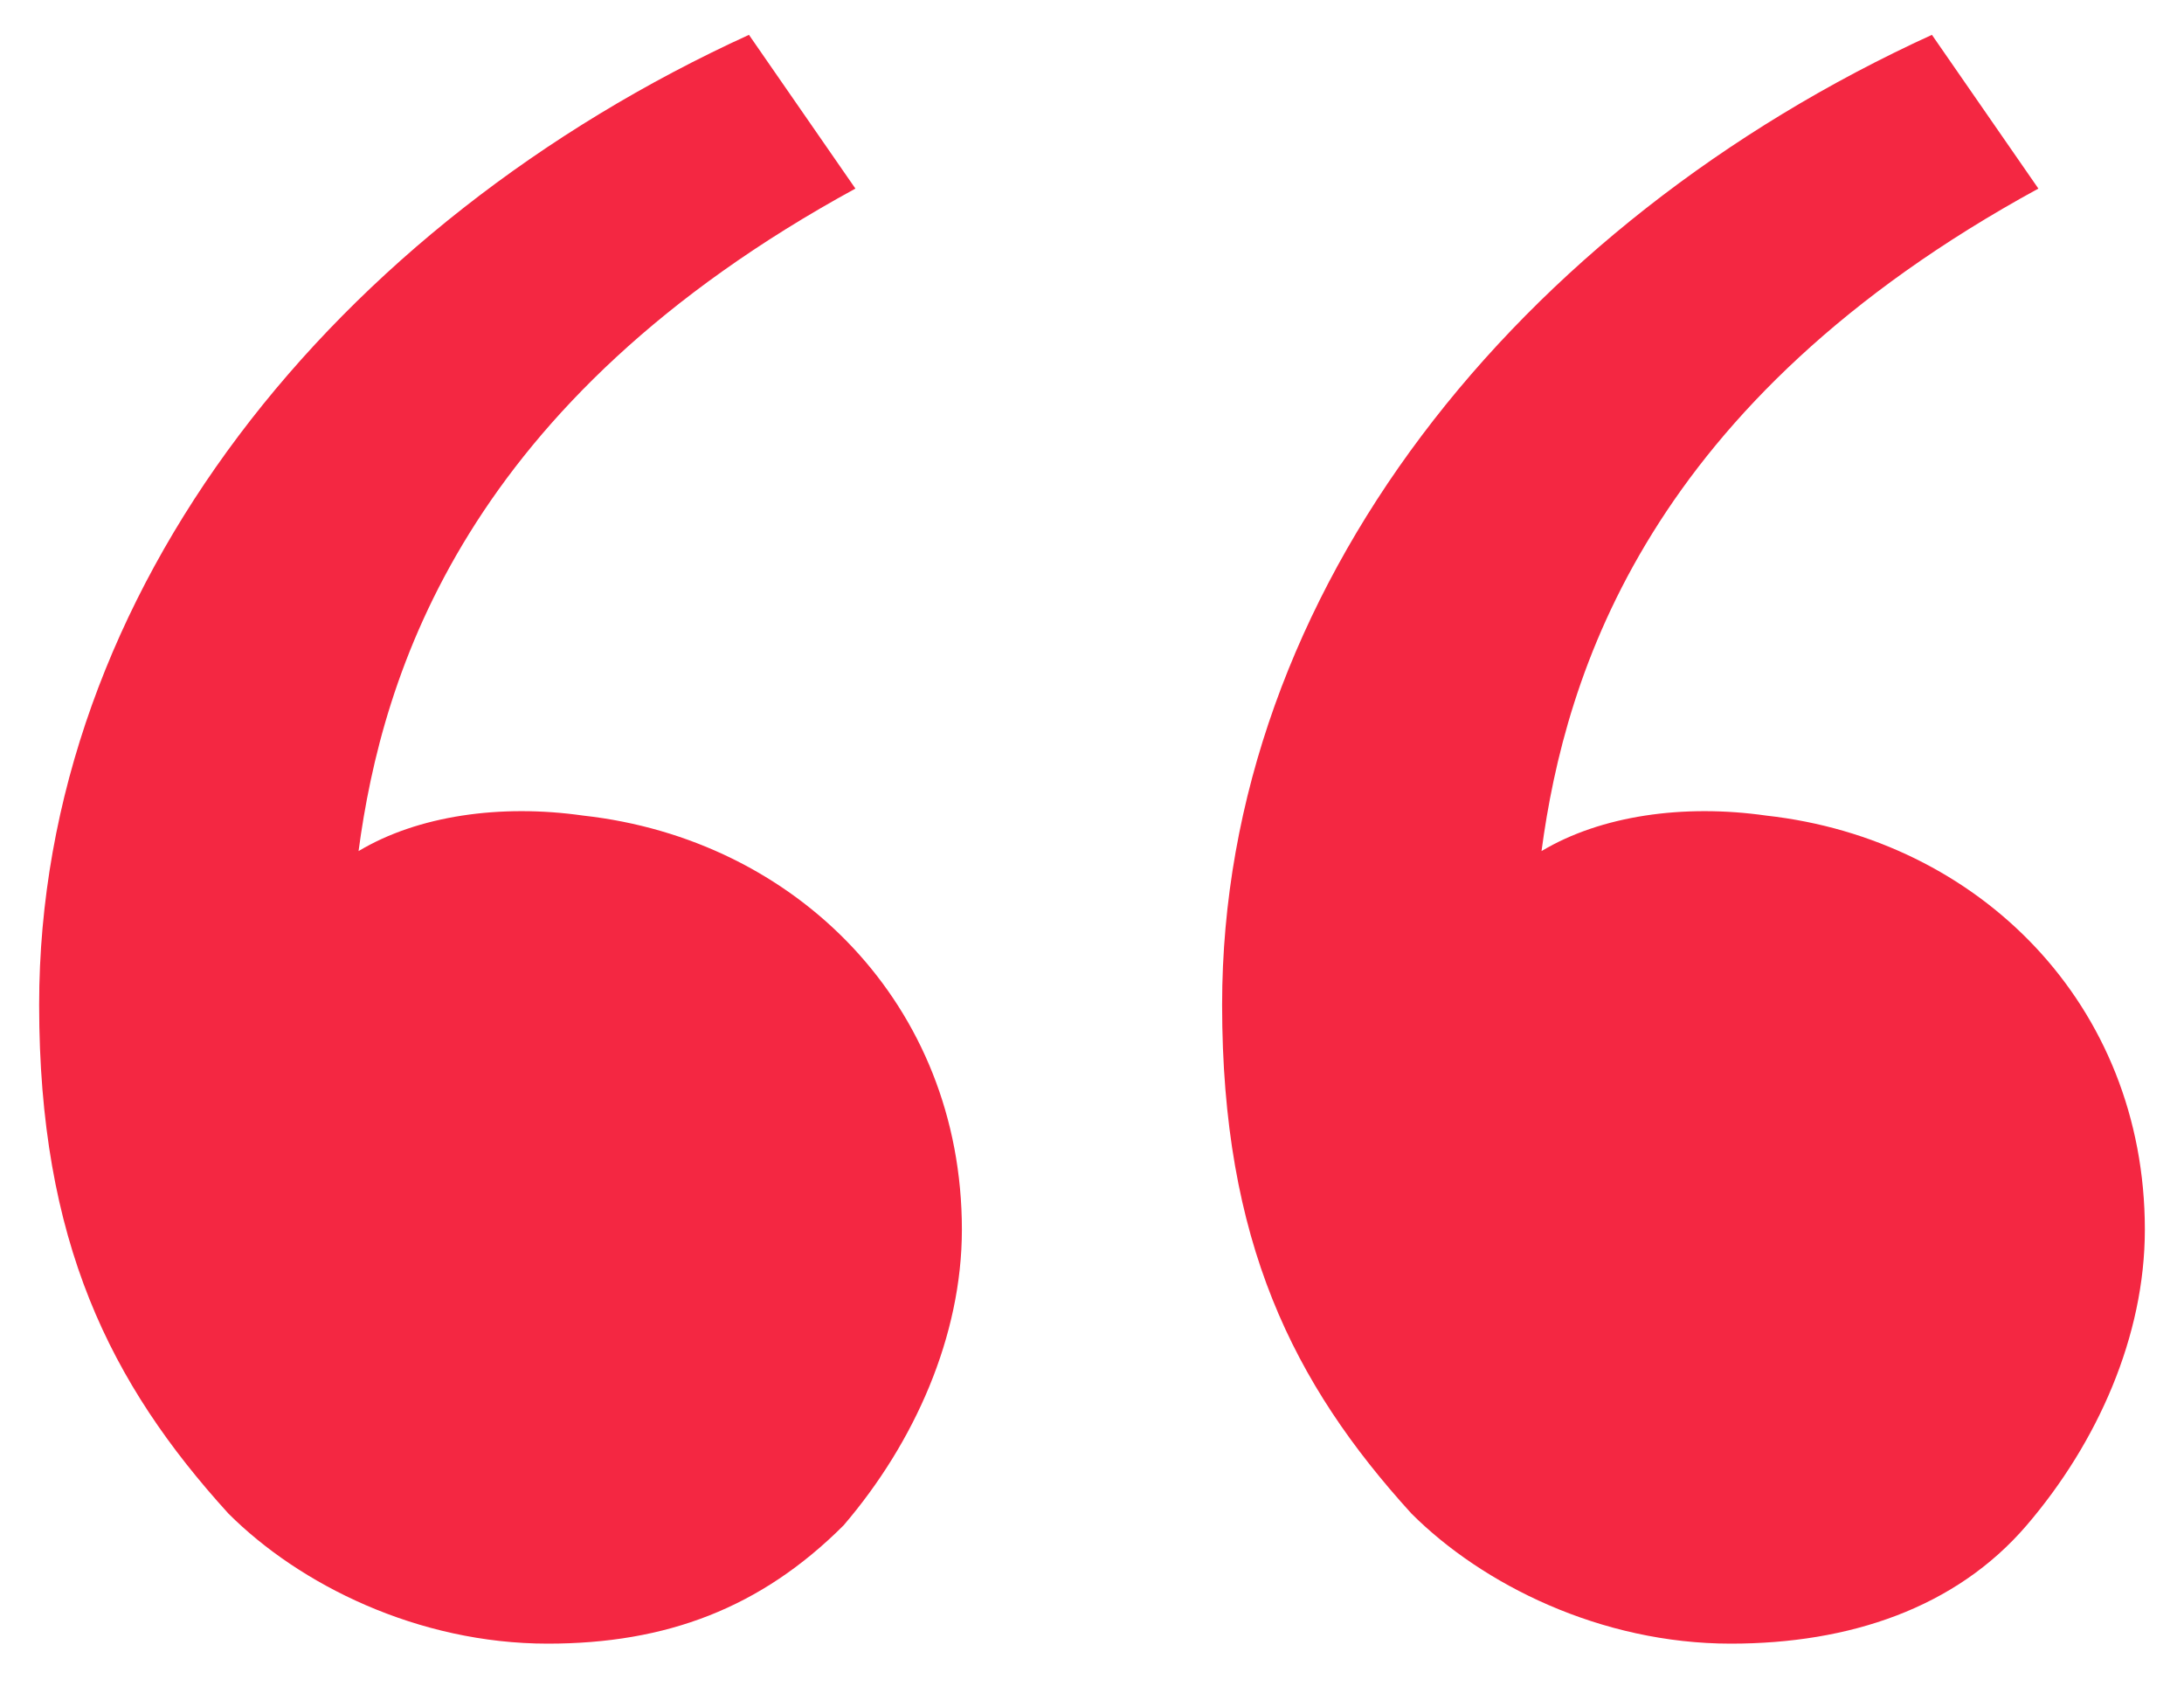 <svg width="40" height="31" viewBox="0 0 40 31" fill="none" xmlns="http://www.w3.org/2000/svg">
<path d="M4.183 27.721C2.017 25.338 0.717 22.738 0.717 18.404C0.717 10.821 6.133 4.104 13.717 0.638L15.667 3.454C8.517 7.354 7 12.338 6.567 15.588C7.65 14.938 9.167 14.721 10.683 14.938C14.583 15.371 17.617 18.404 17.617 22.521C17.617 24.471 16.75 26.421 15.45 27.938C13.933 29.454 12.2 30.104 10.033 30.104C7.65 30.104 5.483 29.021 4.183 27.721ZM25.85 27.721C23.683 25.338 22.383 22.738 22.383 18.404C22.383 10.821 27.8 4.104 35.383 0.638L37.333 3.454C30.183 7.354 28.667 12.338 28.233 15.588C29.317 14.938 30.833 14.721 32.35 14.938C36.25 15.371 39.283 18.404 39.283 22.521C39.283 24.471 38.417 26.421 37.117 27.938C35.817 29.454 33.867 30.104 31.7 30.104C29.317 30.104 27.15 29.021 25.85 27.721Z" fill="#F42742"/>
</svg>